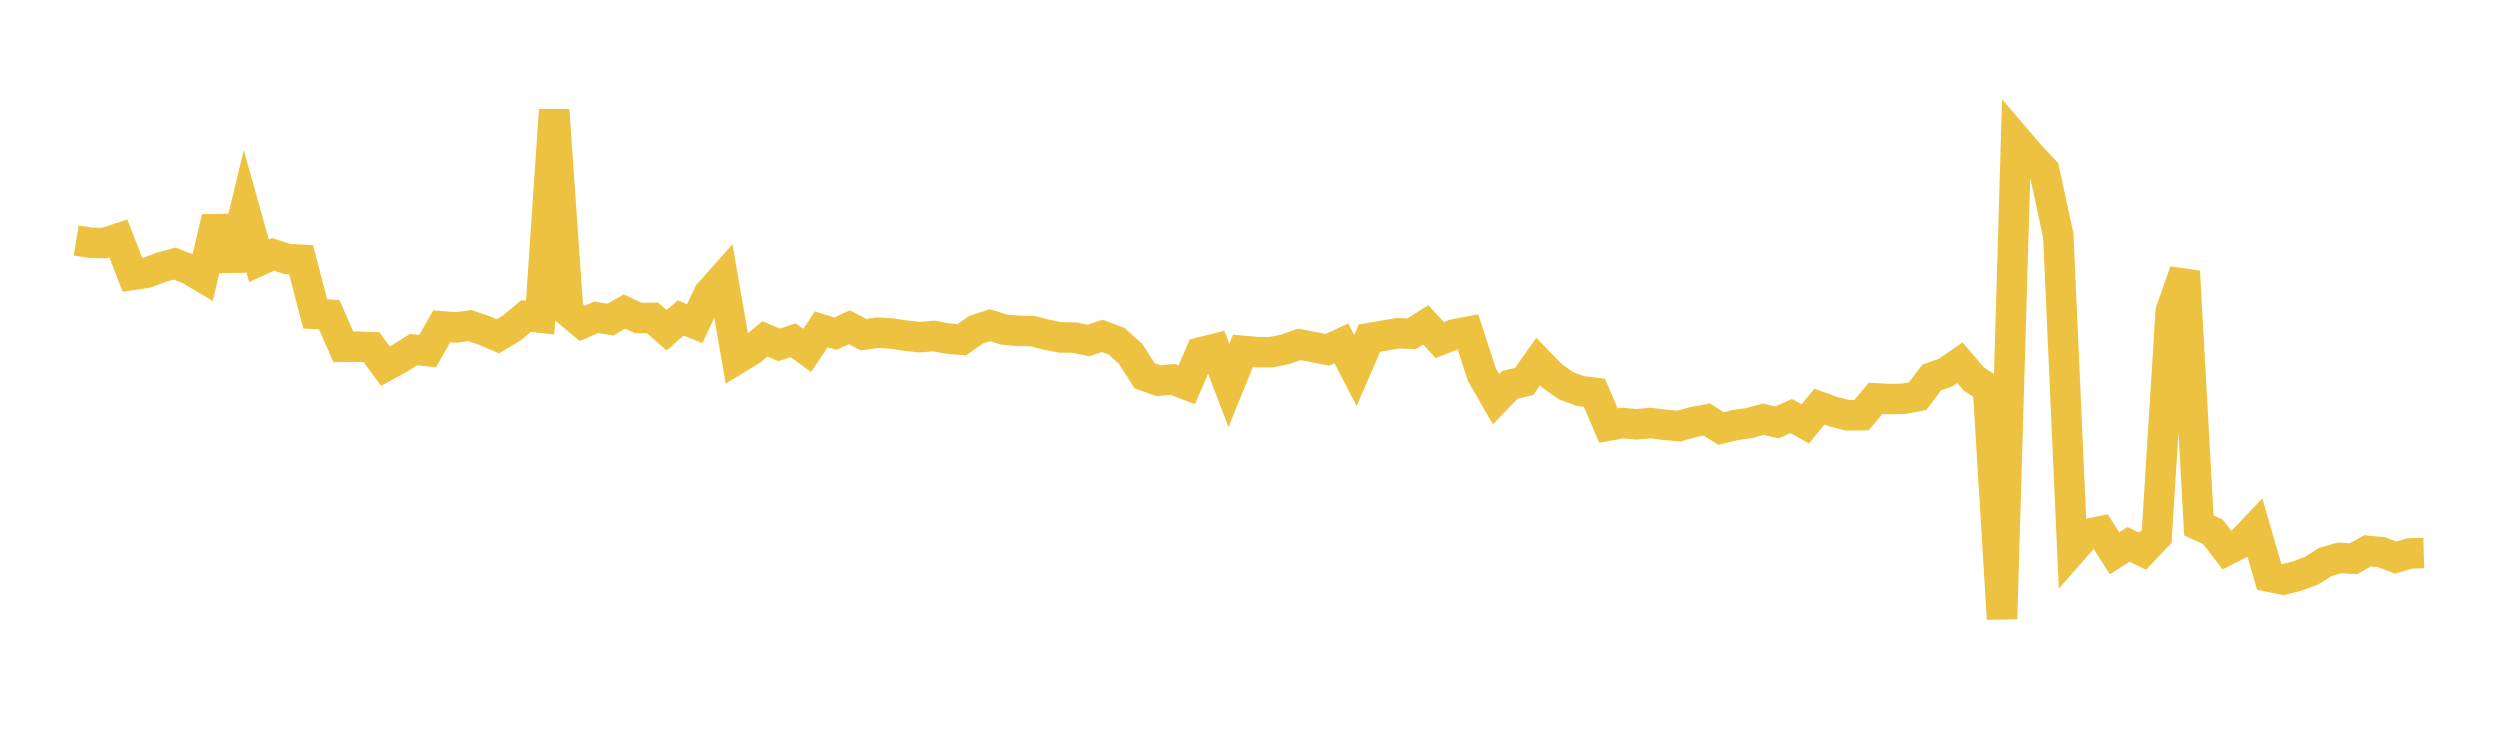<svg width="164" height="48" xmlns="http://www.w3.org/2000/svg" xmlns:xlink="http://www.w3.org/1999/xlink"><path fill="none" stroke="rgb(237,194,64)" stroke-width="2" d="M5,15.773L5.922,15.925L6.844,15.946L7.766,15.643L8.689,18.033L9.611,17.897L10.533,17.546L11.455,17.29L12.377,17.645L13.299,18.192L14.222,14.278L15.144,17.661L16.066,13.818L16.988,17.111L17.91,16.685L18.832,16.987L19.754,17.041L20.677,20.592L21.599,20.642L22.521,22.75L23.443,22.742L24.365,22.773L25.287,24.019L26.21,23.509L27.132,22.937L28.054,23.033L28.976,21.406L29.898,21.483L30.82,21.36L31.743,21.667L32.665,22.059L33.587,21.505L34.509,20.733L35.431,20.834L36.353,7.214L37.275,20.44L38.198,21.212L39.12,20.816L40.042,20.967L40.964,20.438L41.886,20.863L42.808,20.853L43.731,21.662L44.653,20.86L45.575,21.23L46.497,19.278L47.419,18.241L48.341,23.547L49.263,22.987L50.186,22.227L51.108,22.626L52.03,22.321L52.952,22.985L53.874,21.607L54.796,21.888L55.719,21.468L56.641,21.953L57.563,21.824L58.485,21.874L59.407,22.018L60.329,22.119L61.251,22.038L62.174,22.212L63.096,22.288L64.018,21.635L64.94,21.332L65.862,21.62L66.784,21.706L67.707,21.717L68.629,21.951L69.551,22.132L70.473,22.146L71.395,22.34L72.317,22.033L73.24,22.385L74.162,23.206L75.084,24.645L76.006,24.976L76.928,24.892L77.85,25.239L78.772,23.112L79.695,22.883L80.617,25.292L81.539,23.016L82.461,23.098L83.383,23.105L84.305,22.916L85.228,22.59L86.15,22.77L87.072,22.946L87.994,22.527L88.916,24.307L89.838,22.177L90.76,22.021L91.683,21.863L92.605,21.893L93.527,21.31L94.449,22.313L95.371,21.943L96.293,21.766L97.216,24.587L98.138,26.187L99.06,25.234L99.982,25.028L100.904,23.721L101.826,24.671L102.749,25.315L103.671,25.653L104.593,25.762L105.515,27.92L106.437,27.752L107.359,27.833L108.281,27.753L109.204,27.867L110.126,27.952L111.048,27.694L111.97,27.521L112.892,28.108L113.814,27.886L114.737,27.756L115.659,27.504L116.581,27.706L117.503,27.288L118.425,27.806L119.347,26.675L120.269,27.003L121.192,27.242L122.114,27.237L123.036,26.132L123.958,26.18L124.88,26.159L125.802,25.983L126.725,24.759L127.647,24.437L128.569,23.794L129.491,24.867L130.413,25.464L131.335,40.602L132.257,9.125L133.18,10.203L134.102,11.187L135.024,15.448L135.946,36.09L136.868,35.043L137.79,34.851L138.713,36.296L139.635,35.711L140.557,36.155L141.479,35.192L142.401,20.415L143.323,17.806L144.246,34.467L145.168,34.89L146.09,36.086L147.012,35.615L147.934,34.644L148.856,37.832L149.778,38.023L150.701,37.784L151.623,37.441L152.545,36.867L153.467,36.6L154.389,36.654L155.311,36.134L156.234,36.221L157.156,36.576L158.078,36.305L159,36.28"></path></svg>